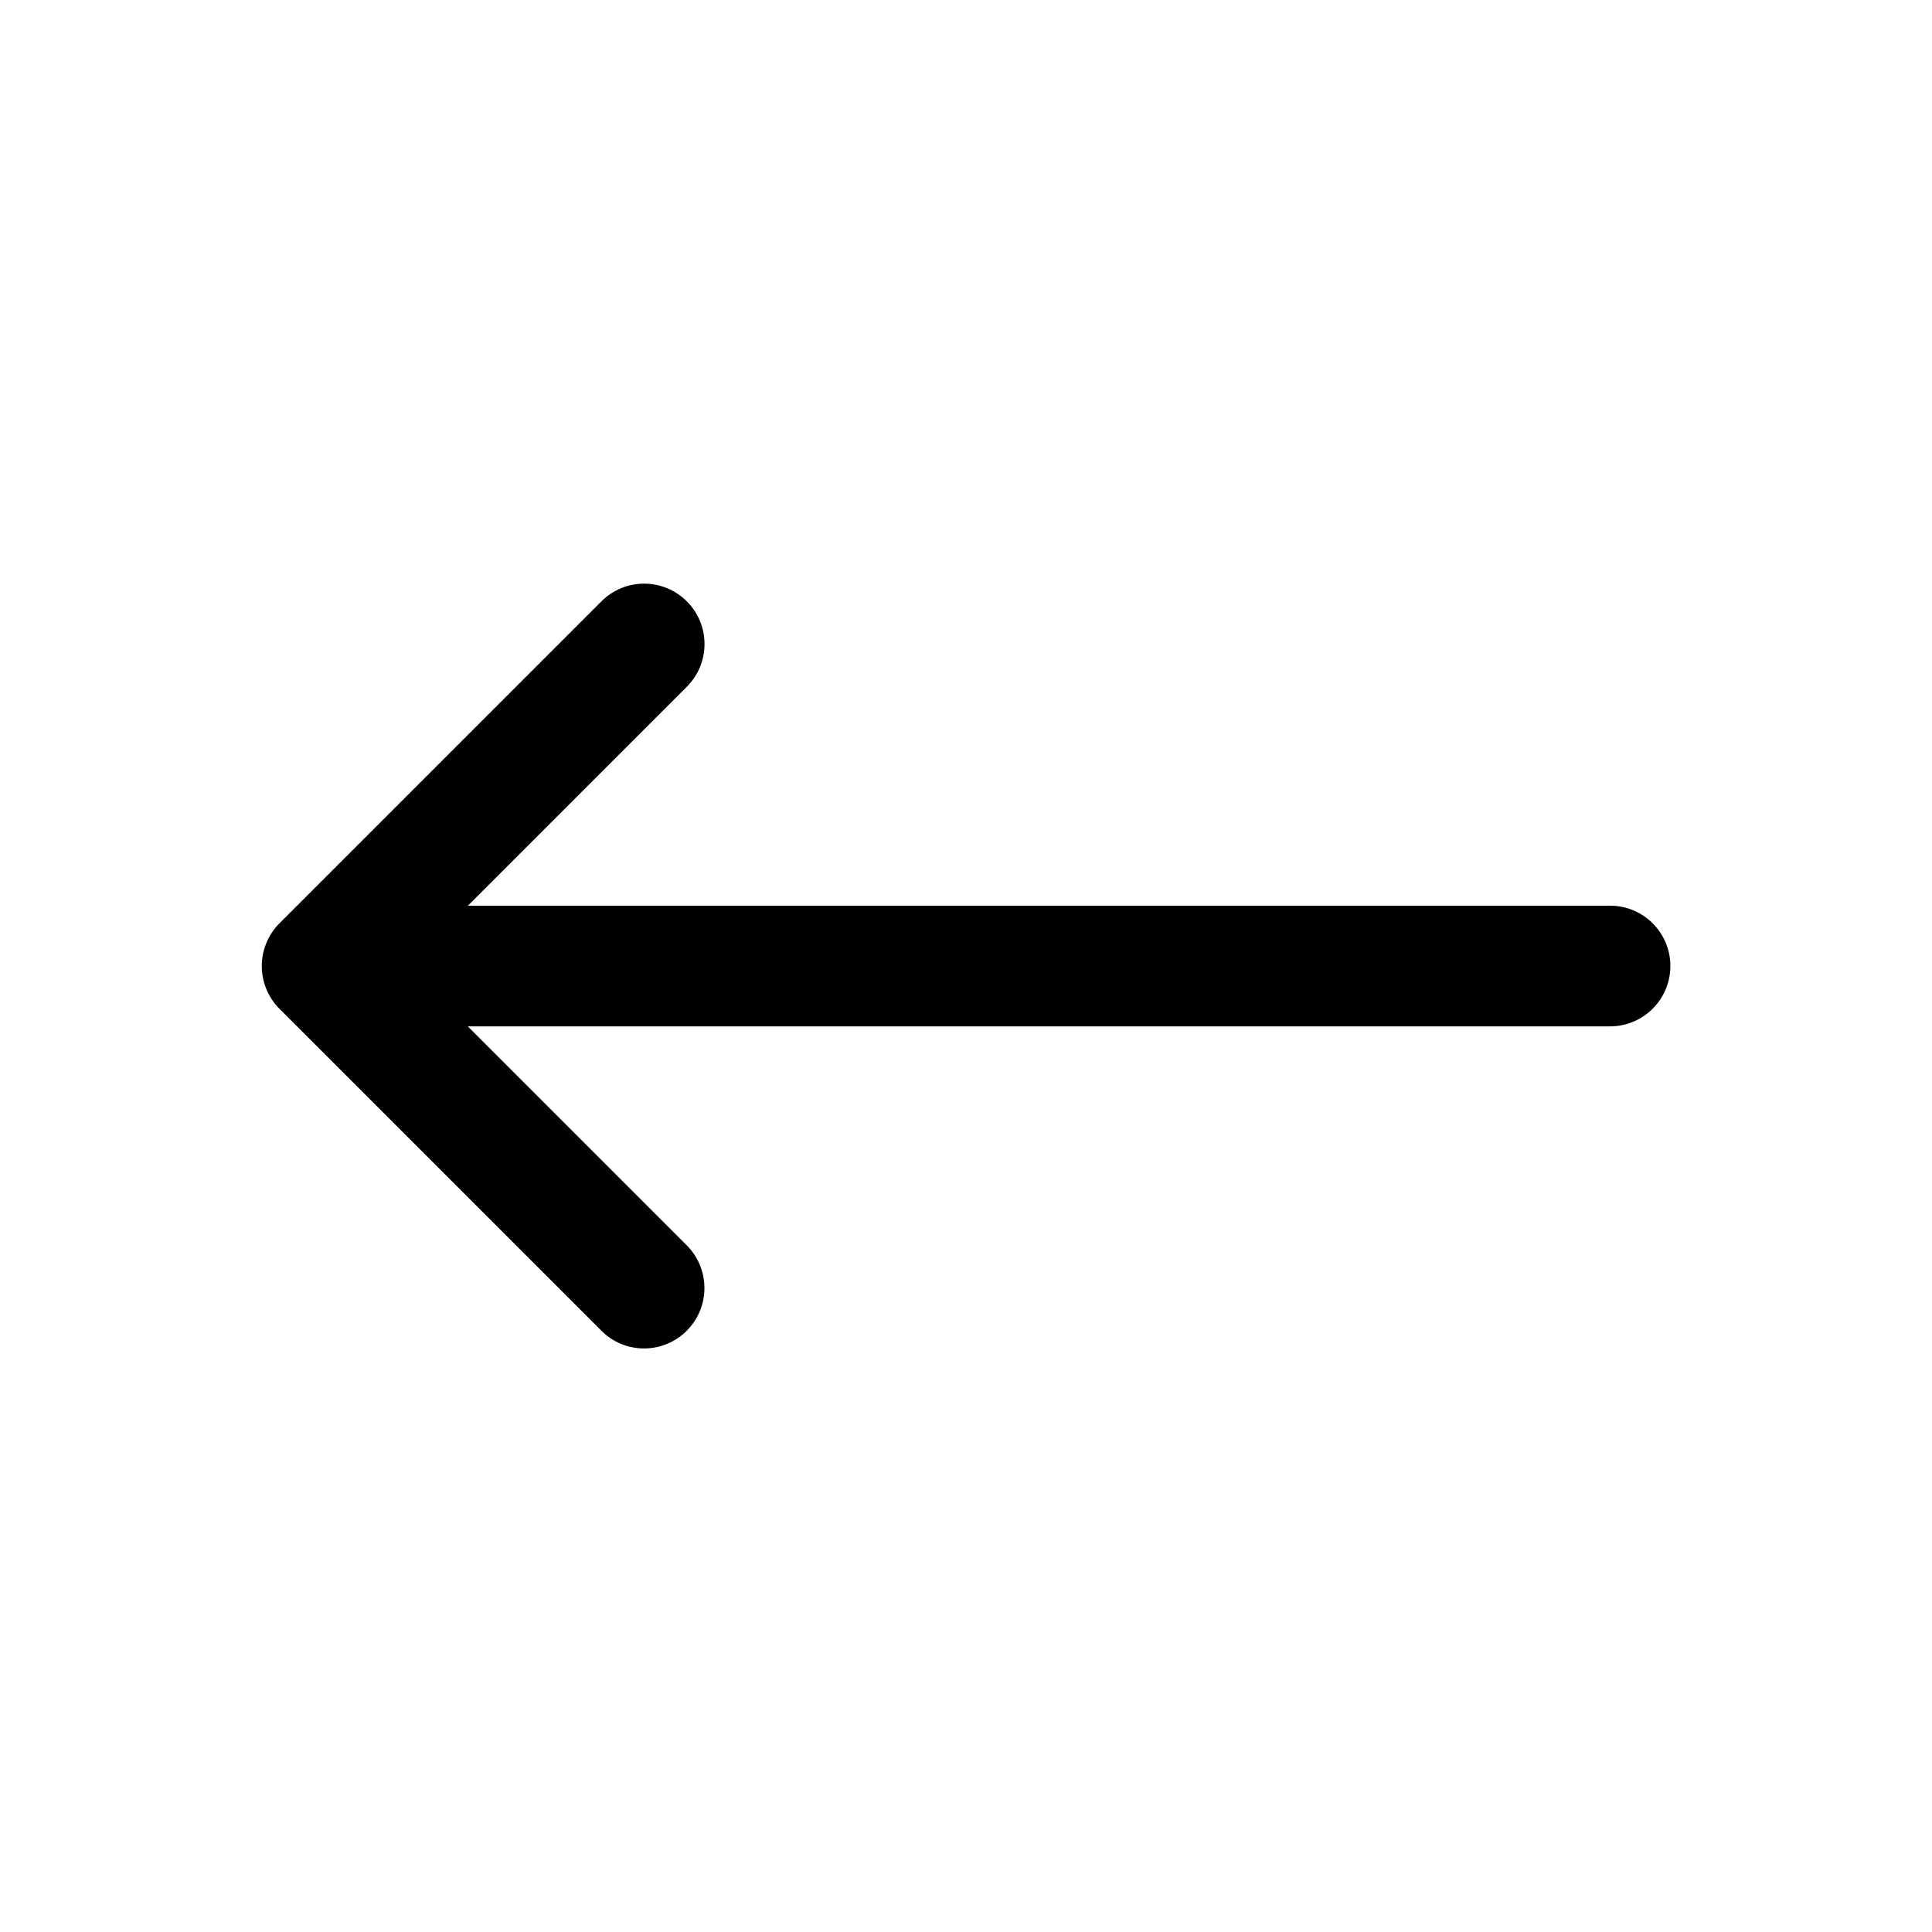 <svg width="24" height="24" viewBox="0 0 24 24" fill="none" xmlns="http://www.w3.org/2000/svg">
<path d="M20.75 12C20.75 12.414 20.414 12.75 20 12.75H5.811L8.531 15.47C8.824 15.763 8.824 16.238 8.531 16.531C8.385 16.677 8.193 16.751 8.001 16.751C7.809 16.751 7.617 16.678 7.471 16.531L3.471 12.531C3.402 12.462 3.347 12.379 3.309 12.287C3.233 12.104 3.233 11.897 3.309 11.714C3.347 11.622 3.402 11.539 3.471 11.47L7.471 7.47C7.764 7.177 8.239 7.177 8.532 7.47C8.825 7.763 8.825 8.238 8.532 8.531L5.812 11.251H20C20.414 11.25 20.75 11.586 20.75 12Z" fill="black"/>
</svg>
